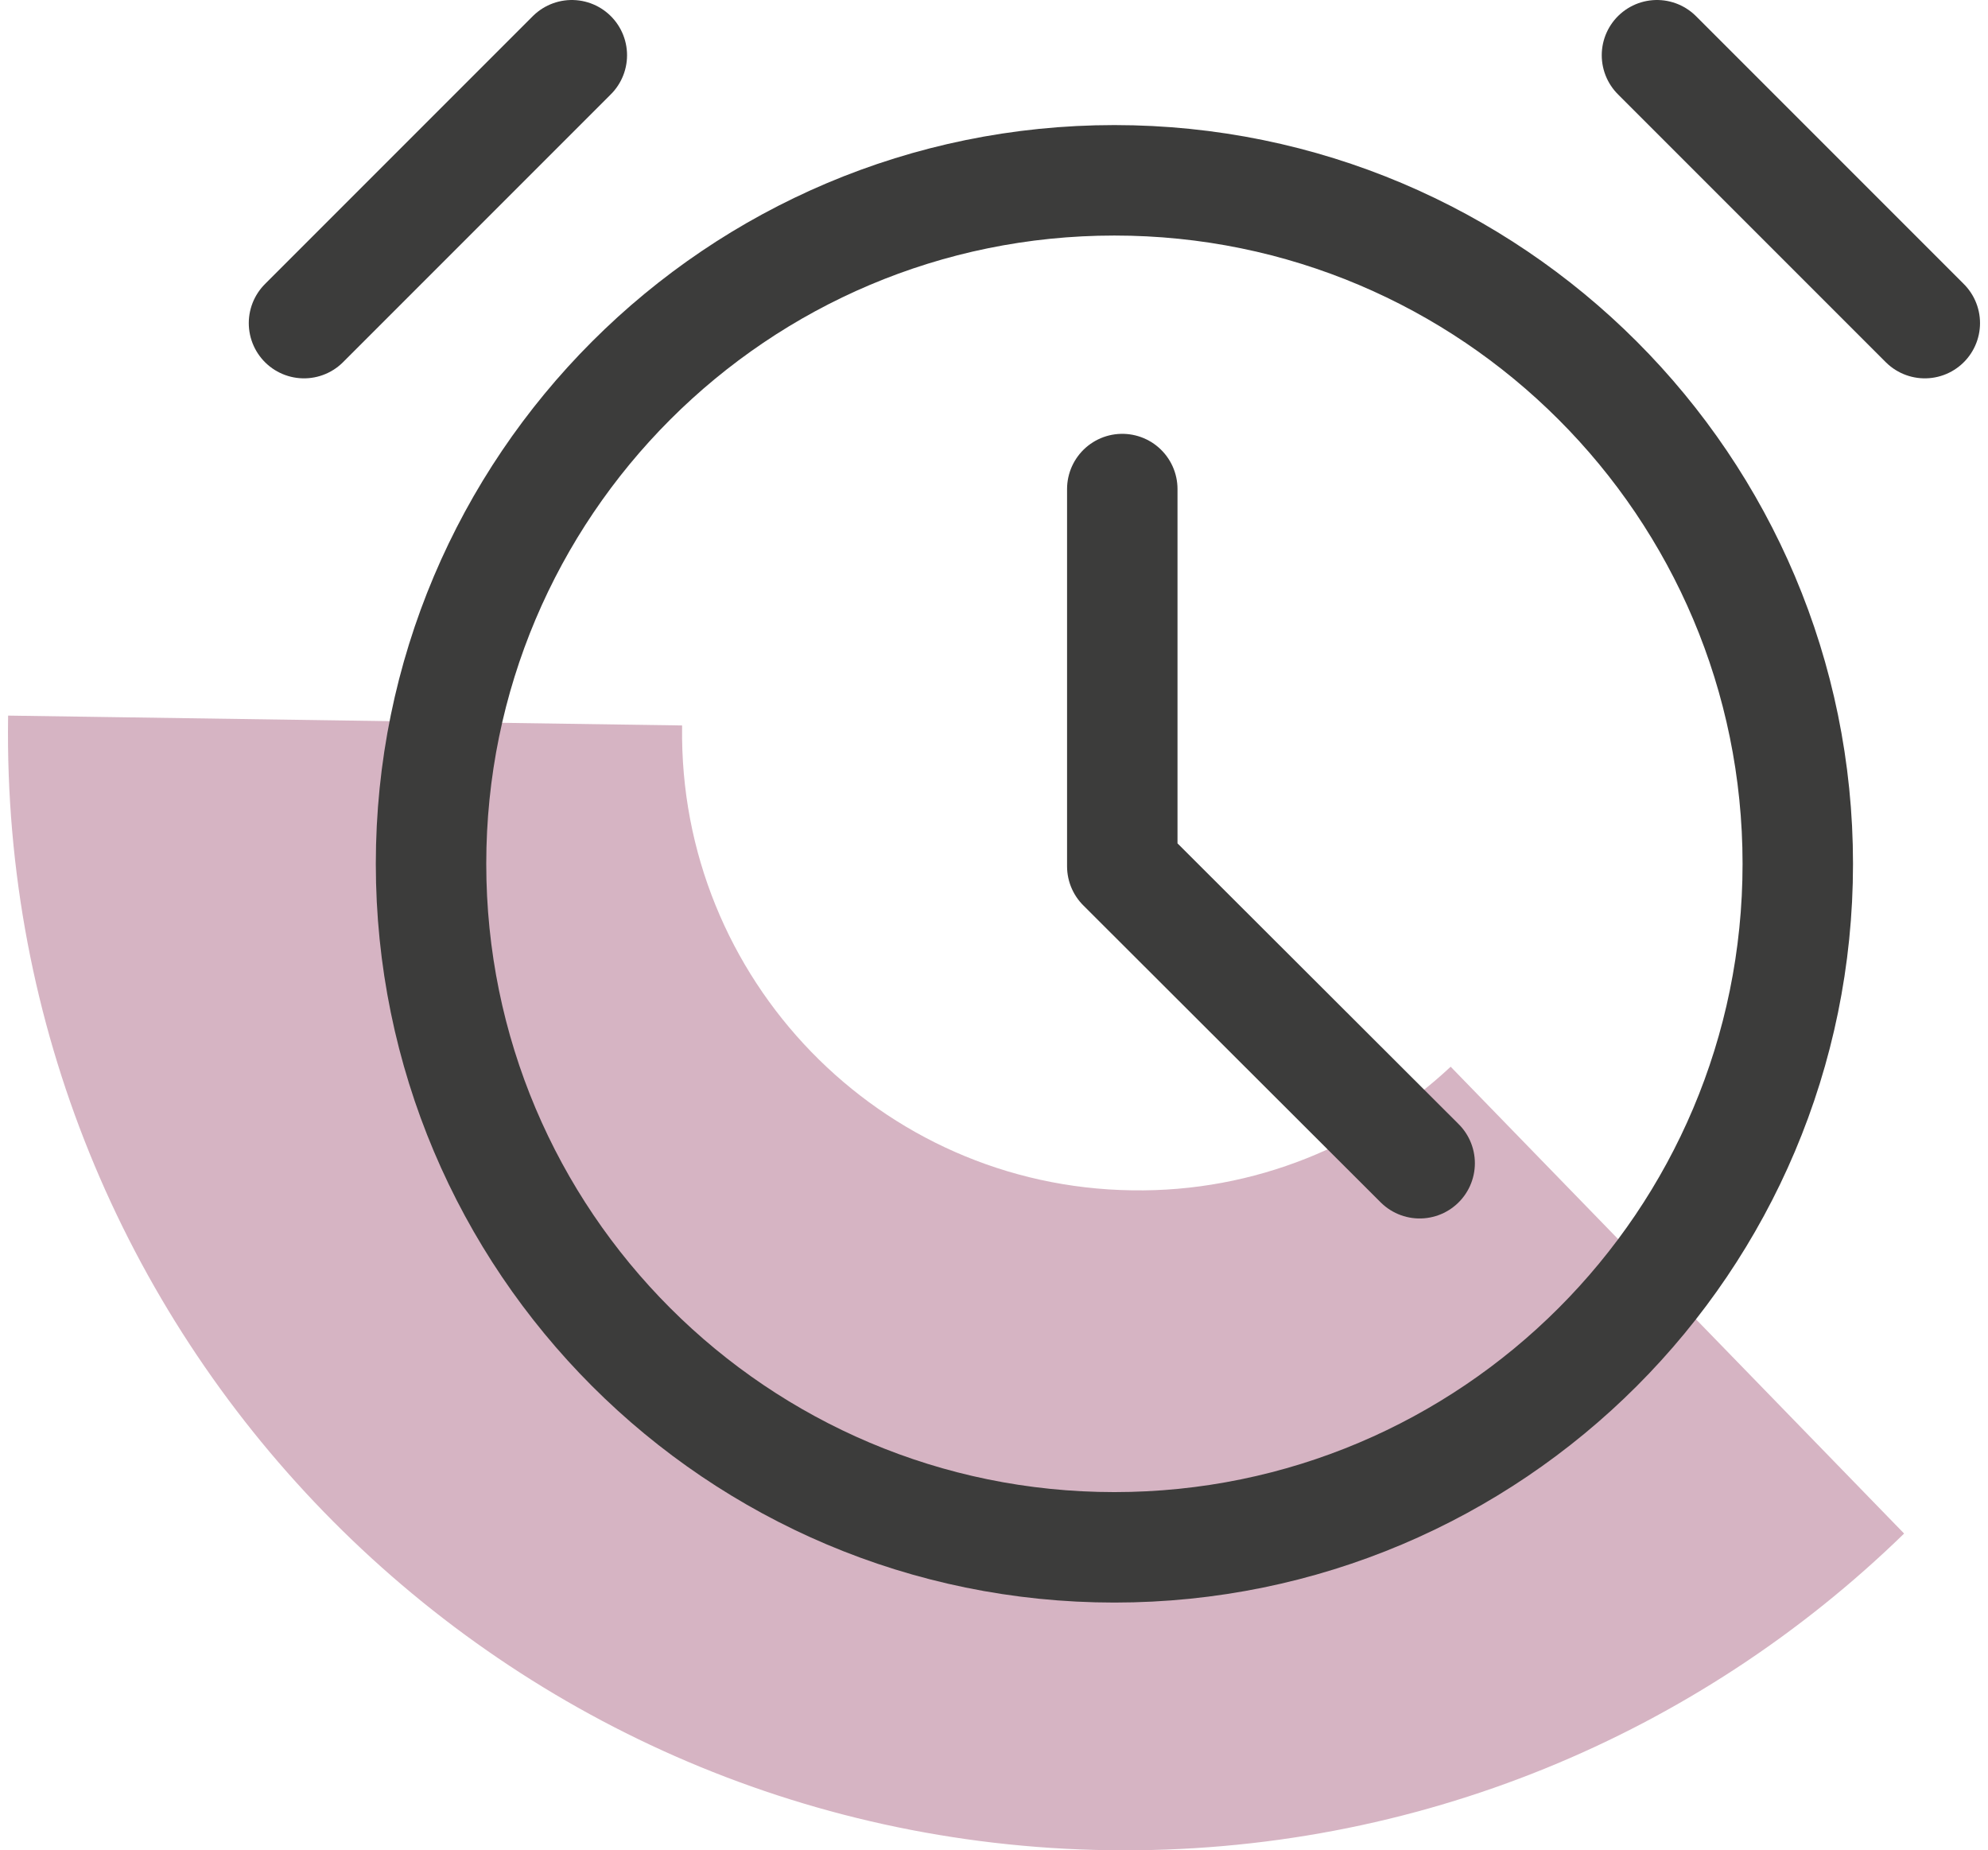 <svg width="72" height="67" viewBox="0 0 72 67" fill="none" xmlns="http://www.w3.org/2000/svg">
<path opacity="0.4" d="M52.539 38.626C49.526 41.443 45.46 43.173 41.002 43.102C31.873 42.977 24.58 35.452 24.704 26.322C24.704 26.322 24.704 26.287 24.704 26.269L0.293 25.912C0.293 25.912 0.293 25.948 0.293 25.965C-0.028 48.308 17.804 66.675 40.147 66.996C51.327 67.156 61.526 62.77 68.962 55.53L52.539 38.626Z" fill="#99446A"/>
<path d="M40.361 56.029C54.03 56.029 65.111 44.948 65.111 31.279C65.111 17.61 54.03 6.529 40.361 6.529C26.692 6.529 15.611 17.61 15.611 31.279C15.611 44.948 26.692 56.029 40.361 56.029Z" stroke="#3C3C3B" stroke-width="4" stroke-miterlimit="10"/>
<path d="M40.646 17.709V31.368L51.416 42.121" stroke="#3C3C3B" stroke-width="4" stroke-linecap="round" stroke-linejoin="round"/>
<path d="M60.011 2L69.711 11.7" stroke="#3C3C3B" stroke-width="4" stroke-linecap="round" stroke-linejoin="round"/>
<path d="M11.01 11.7L20.71 2" stroke="#3C3C3B" stroke-width="4" stroke-linecap="round" stroke-linejoin="round"/>
</svg>
